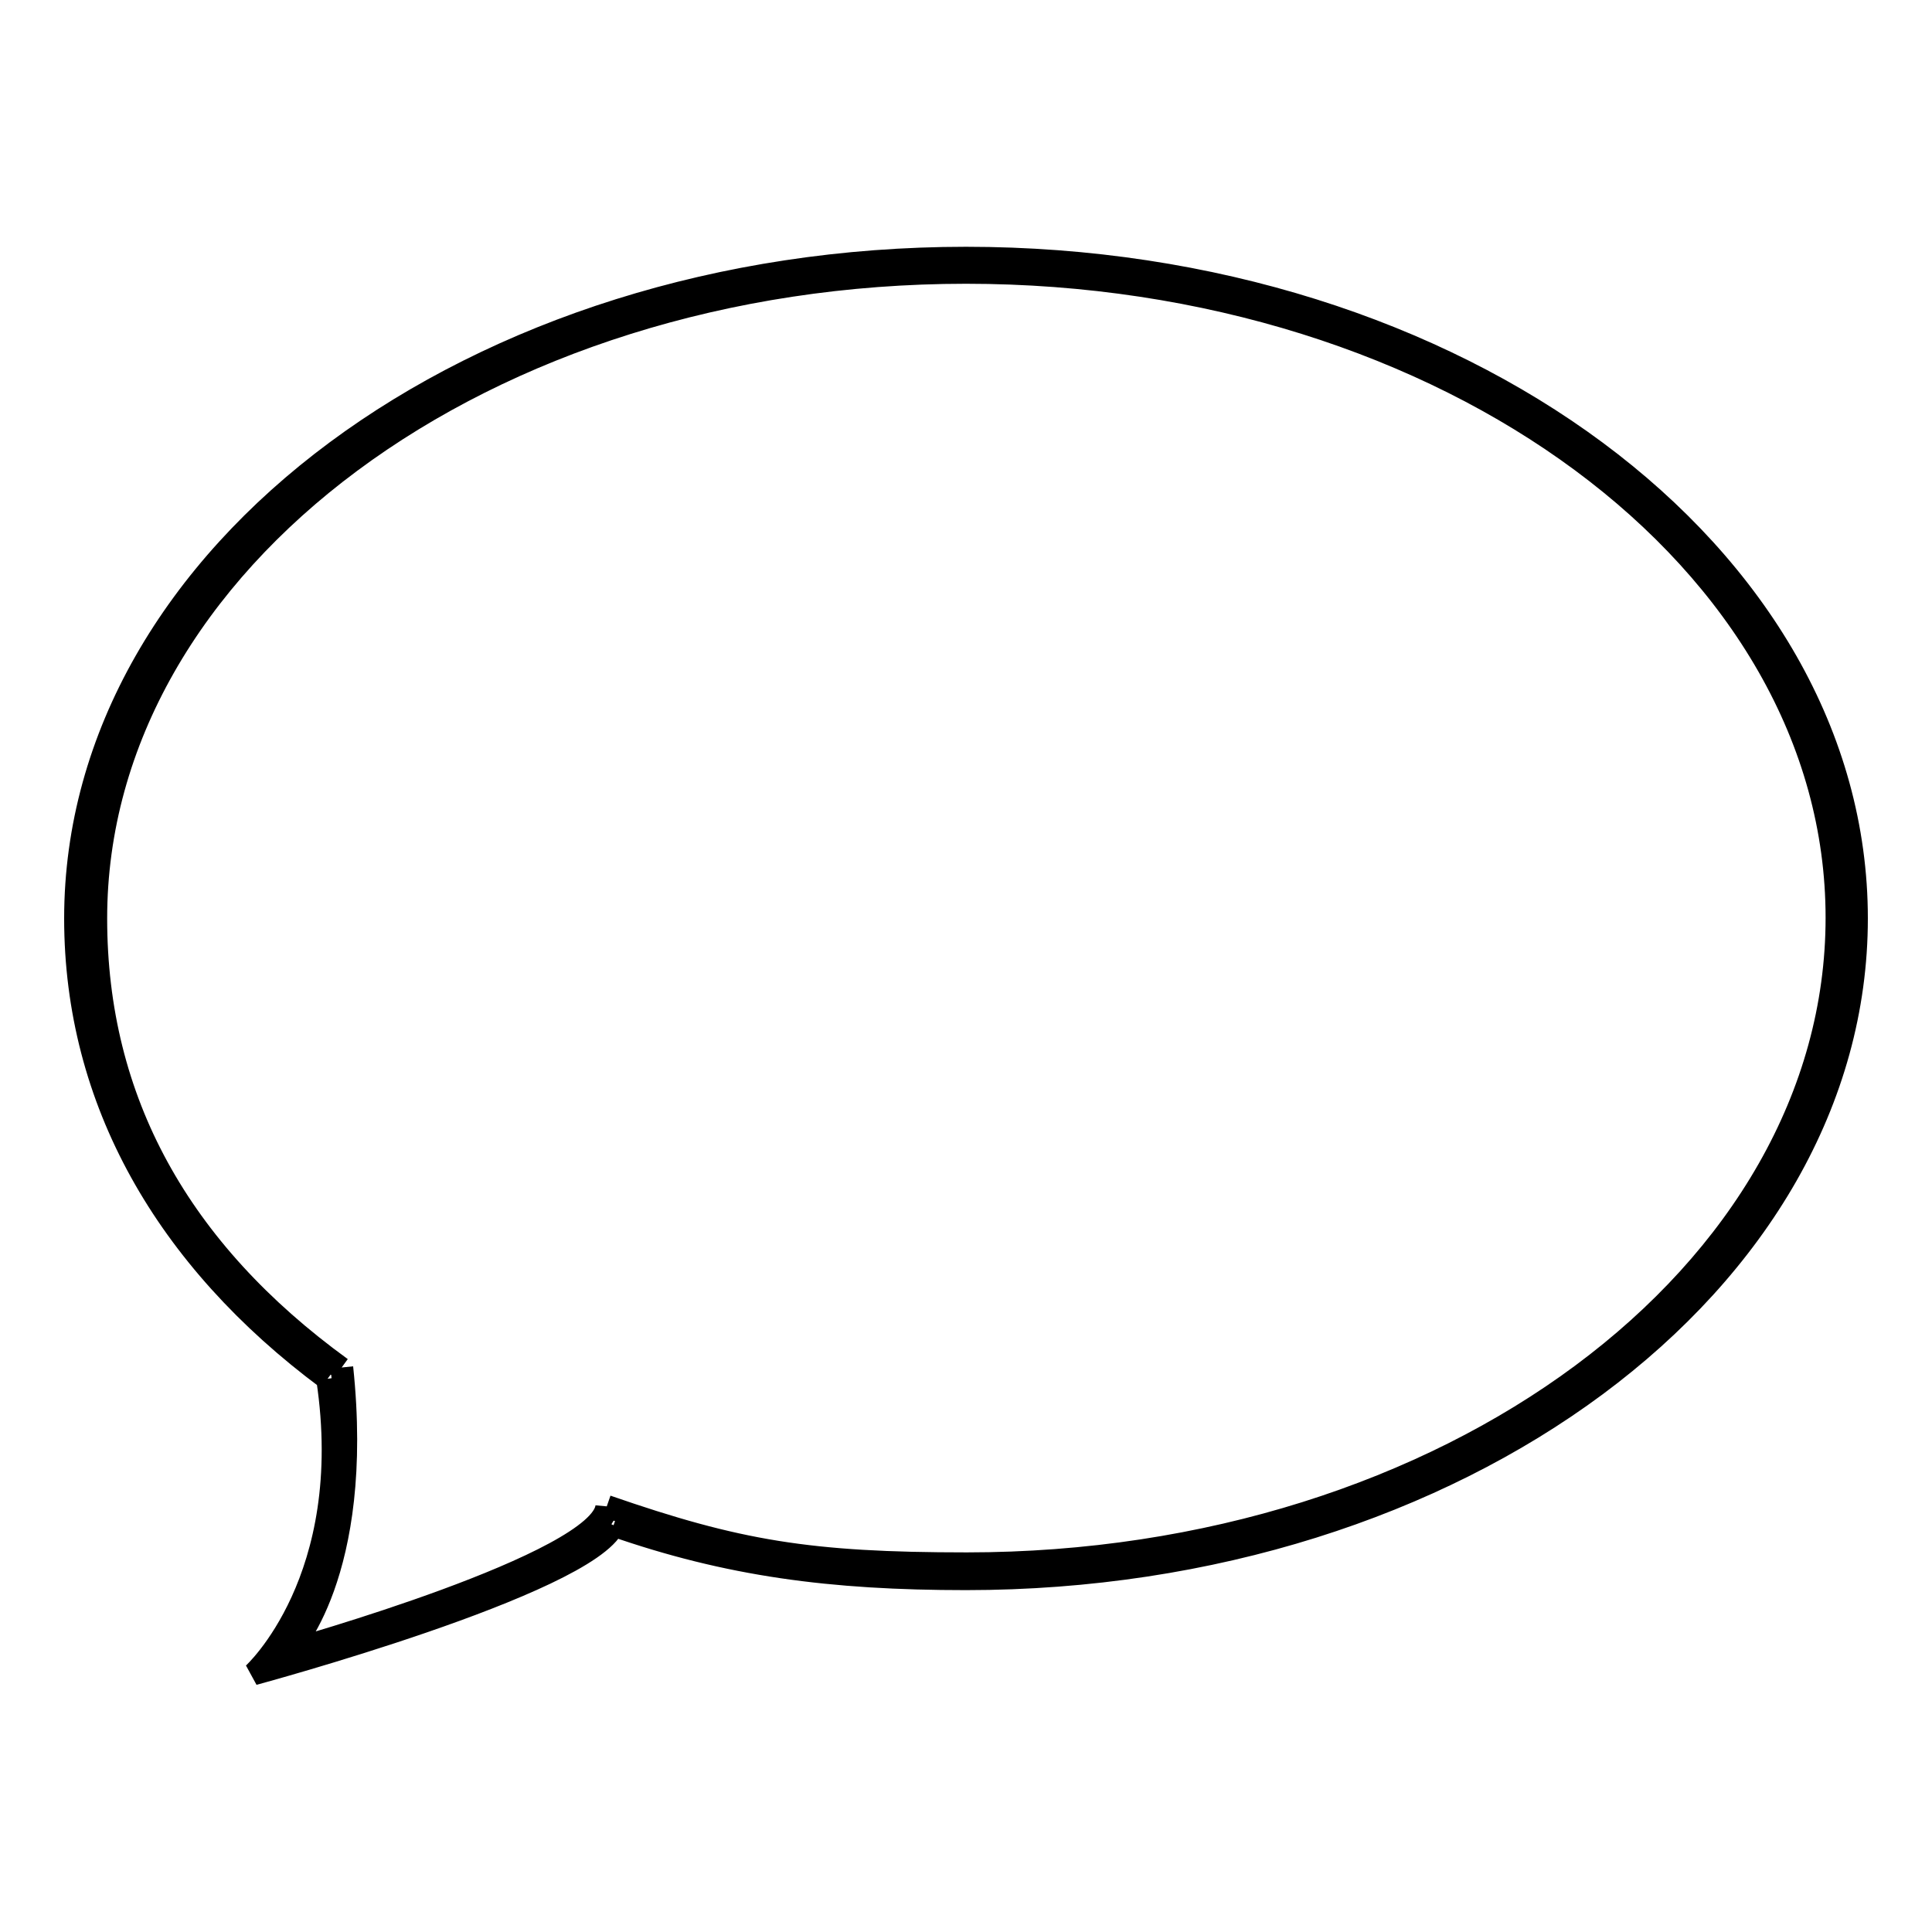 <?xml version="1.0" encoding="utf-8"?>
<!-- Svg Vector Icons : http://www.onlinewebfonts.com/icon -->
<!DOCTYPE svg PUBLIC "-//W3C//DTD SVG 1.1//EN" "http://www.w3.org/Graphics/SVG/1.1/DTD/svg11.dtd">
<svg version="1.1" xmlns="http://www.w3.org/2000/svg" xmlns:xlink="http://www.w3.org/1999/xlink" x="0px" y="0px" viewBox="0 0 256 256" enable-background="new 0 0 256 256" xml:space="preserve">
<g><g><path stroke-width="3" fill-opacity="0" stroke="#000000"  d="M43.4,182.7C22,166.8,10,145.8,10,121.7c0-48.3,52.8-87.5,118-87.5c65.2,0,118,39.2,118,87.5s-52.8,87.5-118,87.5c-17.9,0-31.5-1.8-46.7-7.1 M80.4,199.6c17.3,6,26.8,7.6,47.7,7.6c63.7,0,115.3-38.3,115.3-85.6S191.7,36.1,128,36.1c-63.7,0-115.3,38.3-115.3,85.6c0,24.1,11,44,32.5,59.6 M43.4,182.7c4,26.6-9.8,39.1-9.8,39.1s44.1-11.9,47.7-19.7 M45.3,181.2c2.9,27.5-7.1,37.6-7.1,37.6s41.5-11.6,42.2-19.2"/></g></g>
</svg>